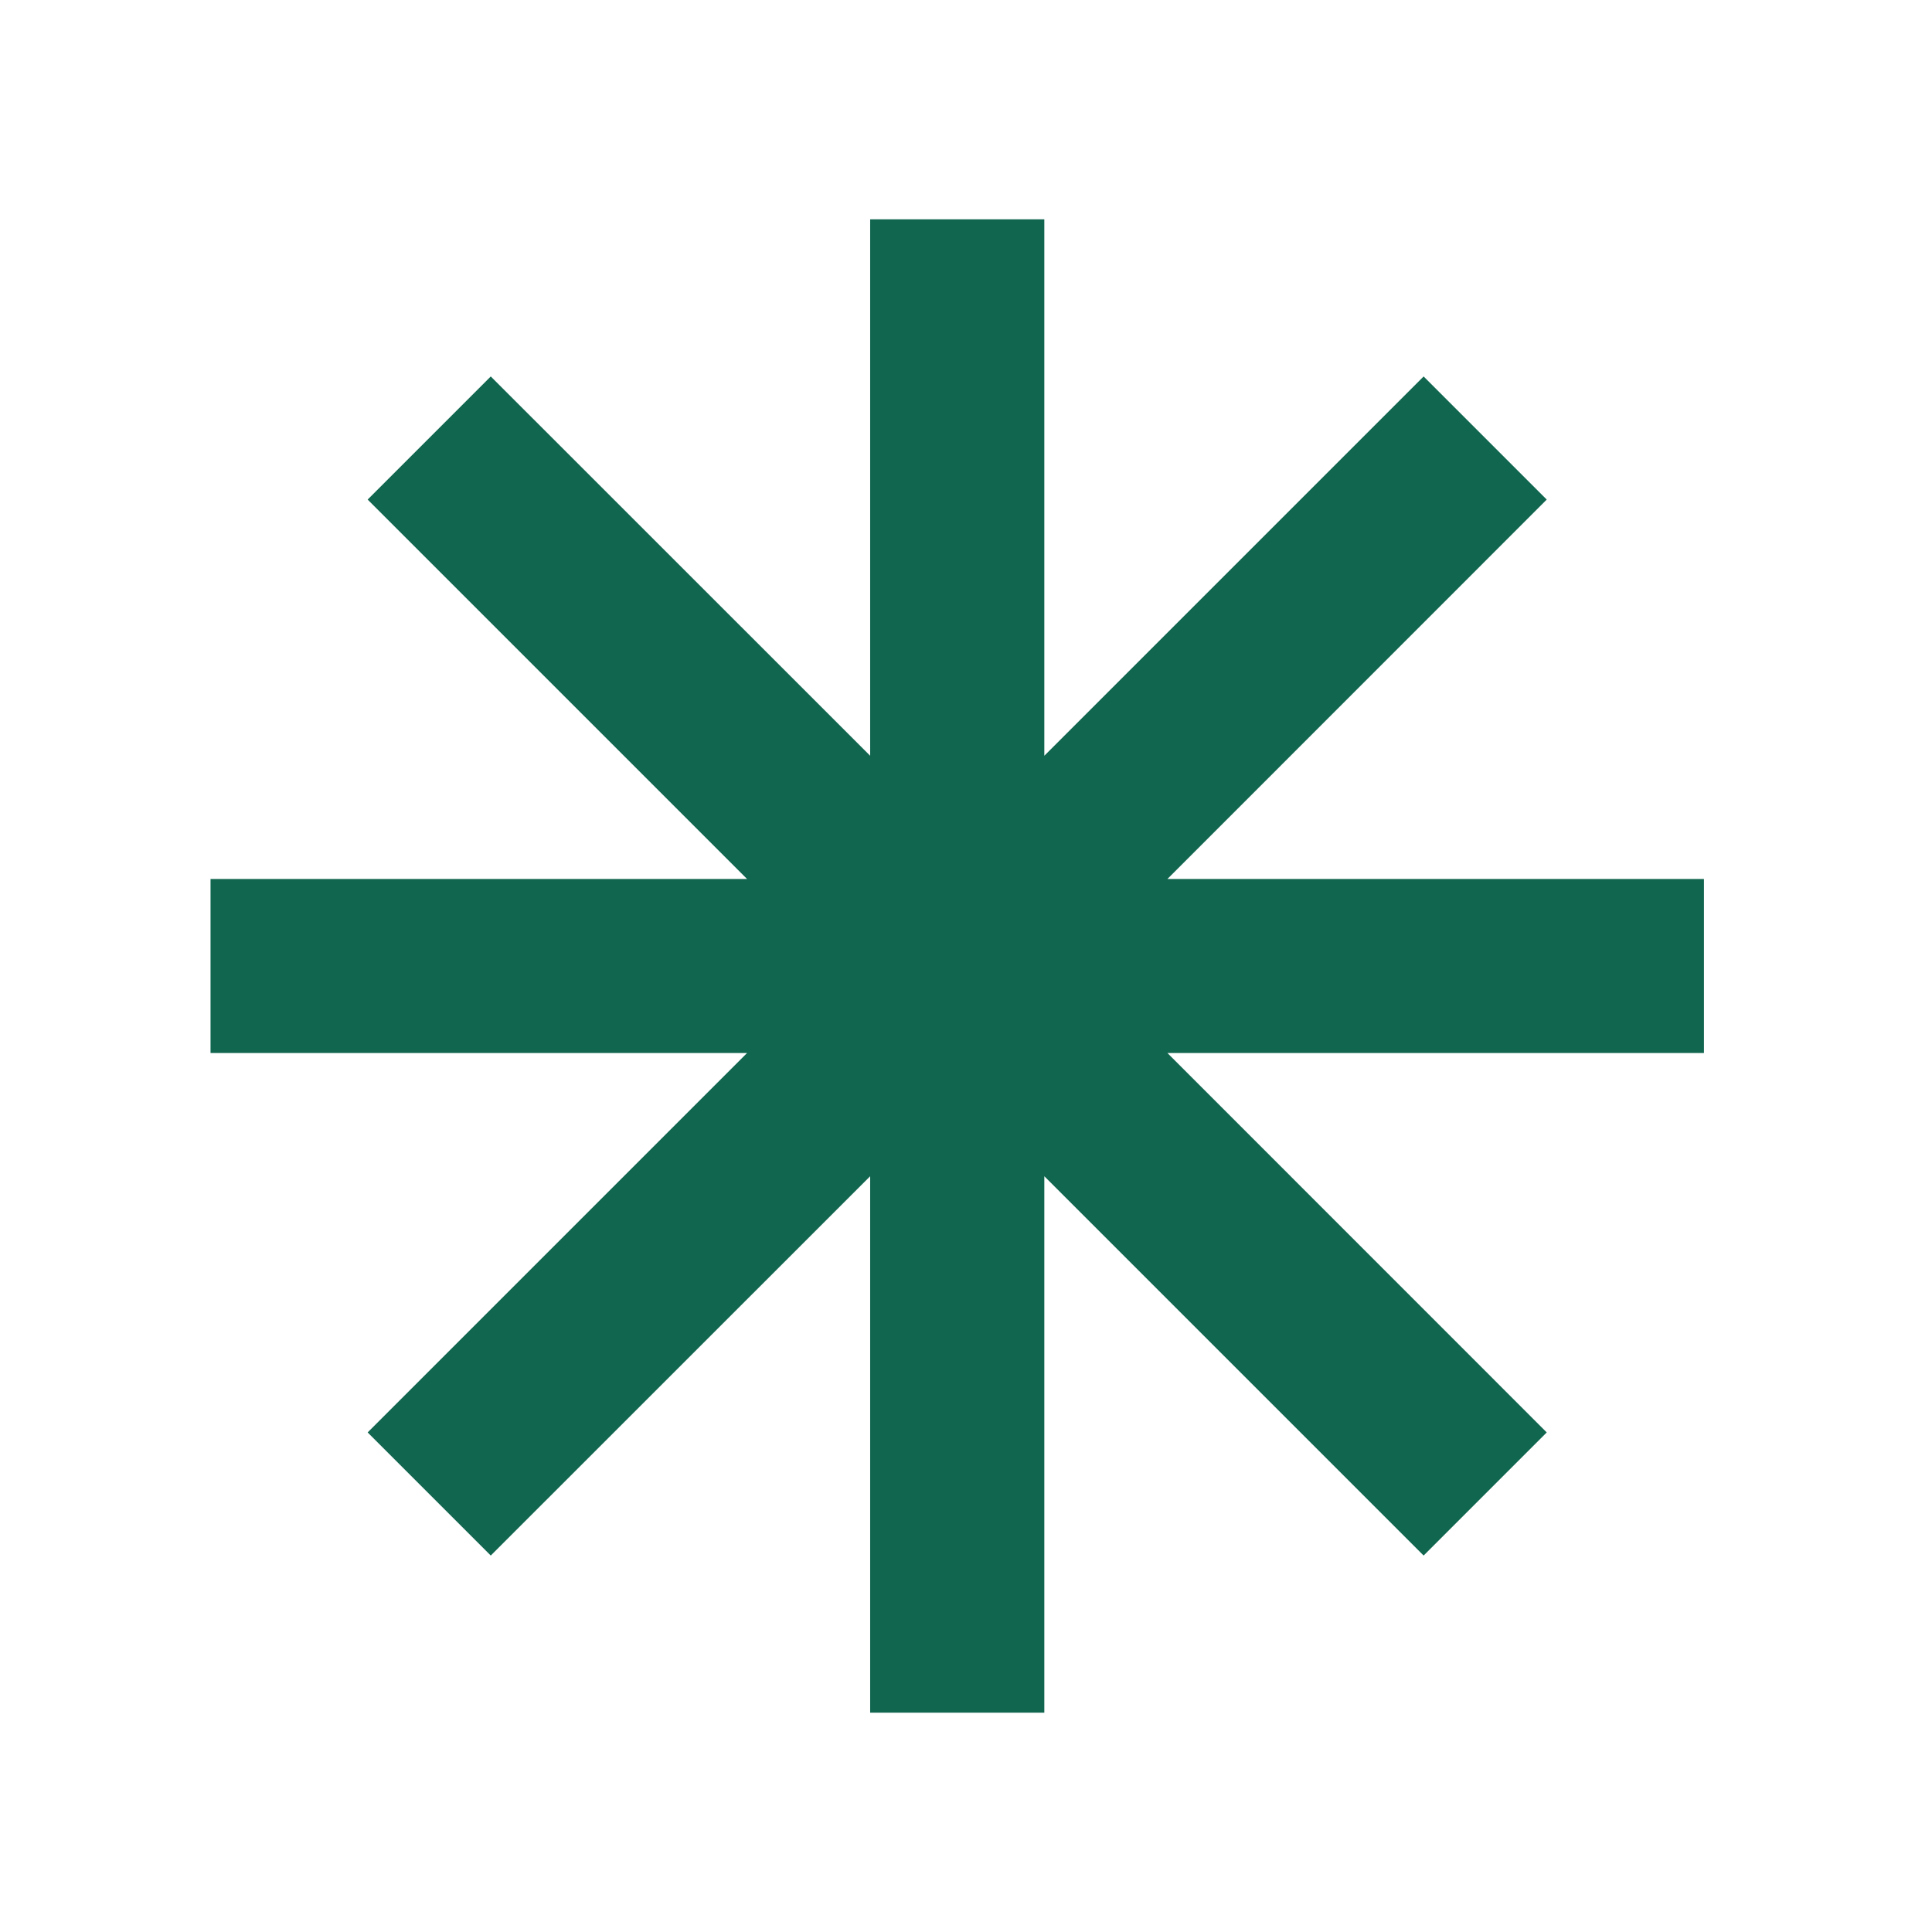 <?xml version="1.0" encoding="utf-8"?>
<!-- Generator: Adobe Illustrator 27.1.1, SVG Export Plug-In . SVG Version: 6.00 Build 0)  -->
<svg version="1.1" id="Layer_1" xmlns="http://www.w3.org/2000/svg" xmlns:xlink="http://www.w3.org/1999/xlink" x="0px" y="0px"
	 viewBox="0 0 2040 2040" style="enable-background:new 0 0 2040 2040;" xml:space="preserve">
<style type="text/css">
	.st0{opacity:0.9;}
	.st1{fill:#11664F;}
	.st2{fill:none;stroke:#11664F;stroke-width:9.001;stroke-miterlimit:10;}
</style>
<polygon class="st1" points="1799.2,928.1 1232.7,928.1 1633.2,527.5 1503.2,397.5 1102.7,798 1102.7,231.6 918.8,231.6 918.8,798 
	518.2,397.5 388.2,527.5 788.8,928.1 222.3,928.1 222.3,1111.9 788.8,1111.9 388.2,1512.5 518.2,1642.5 918.8,1242 918.8,1808.4 
	1102.7,1808.4 1102.7,1242 1503.2,1642.5 1633.2,1512.5 1232.7,1111.9 1799.2,1111.9 "/>
</svg>
